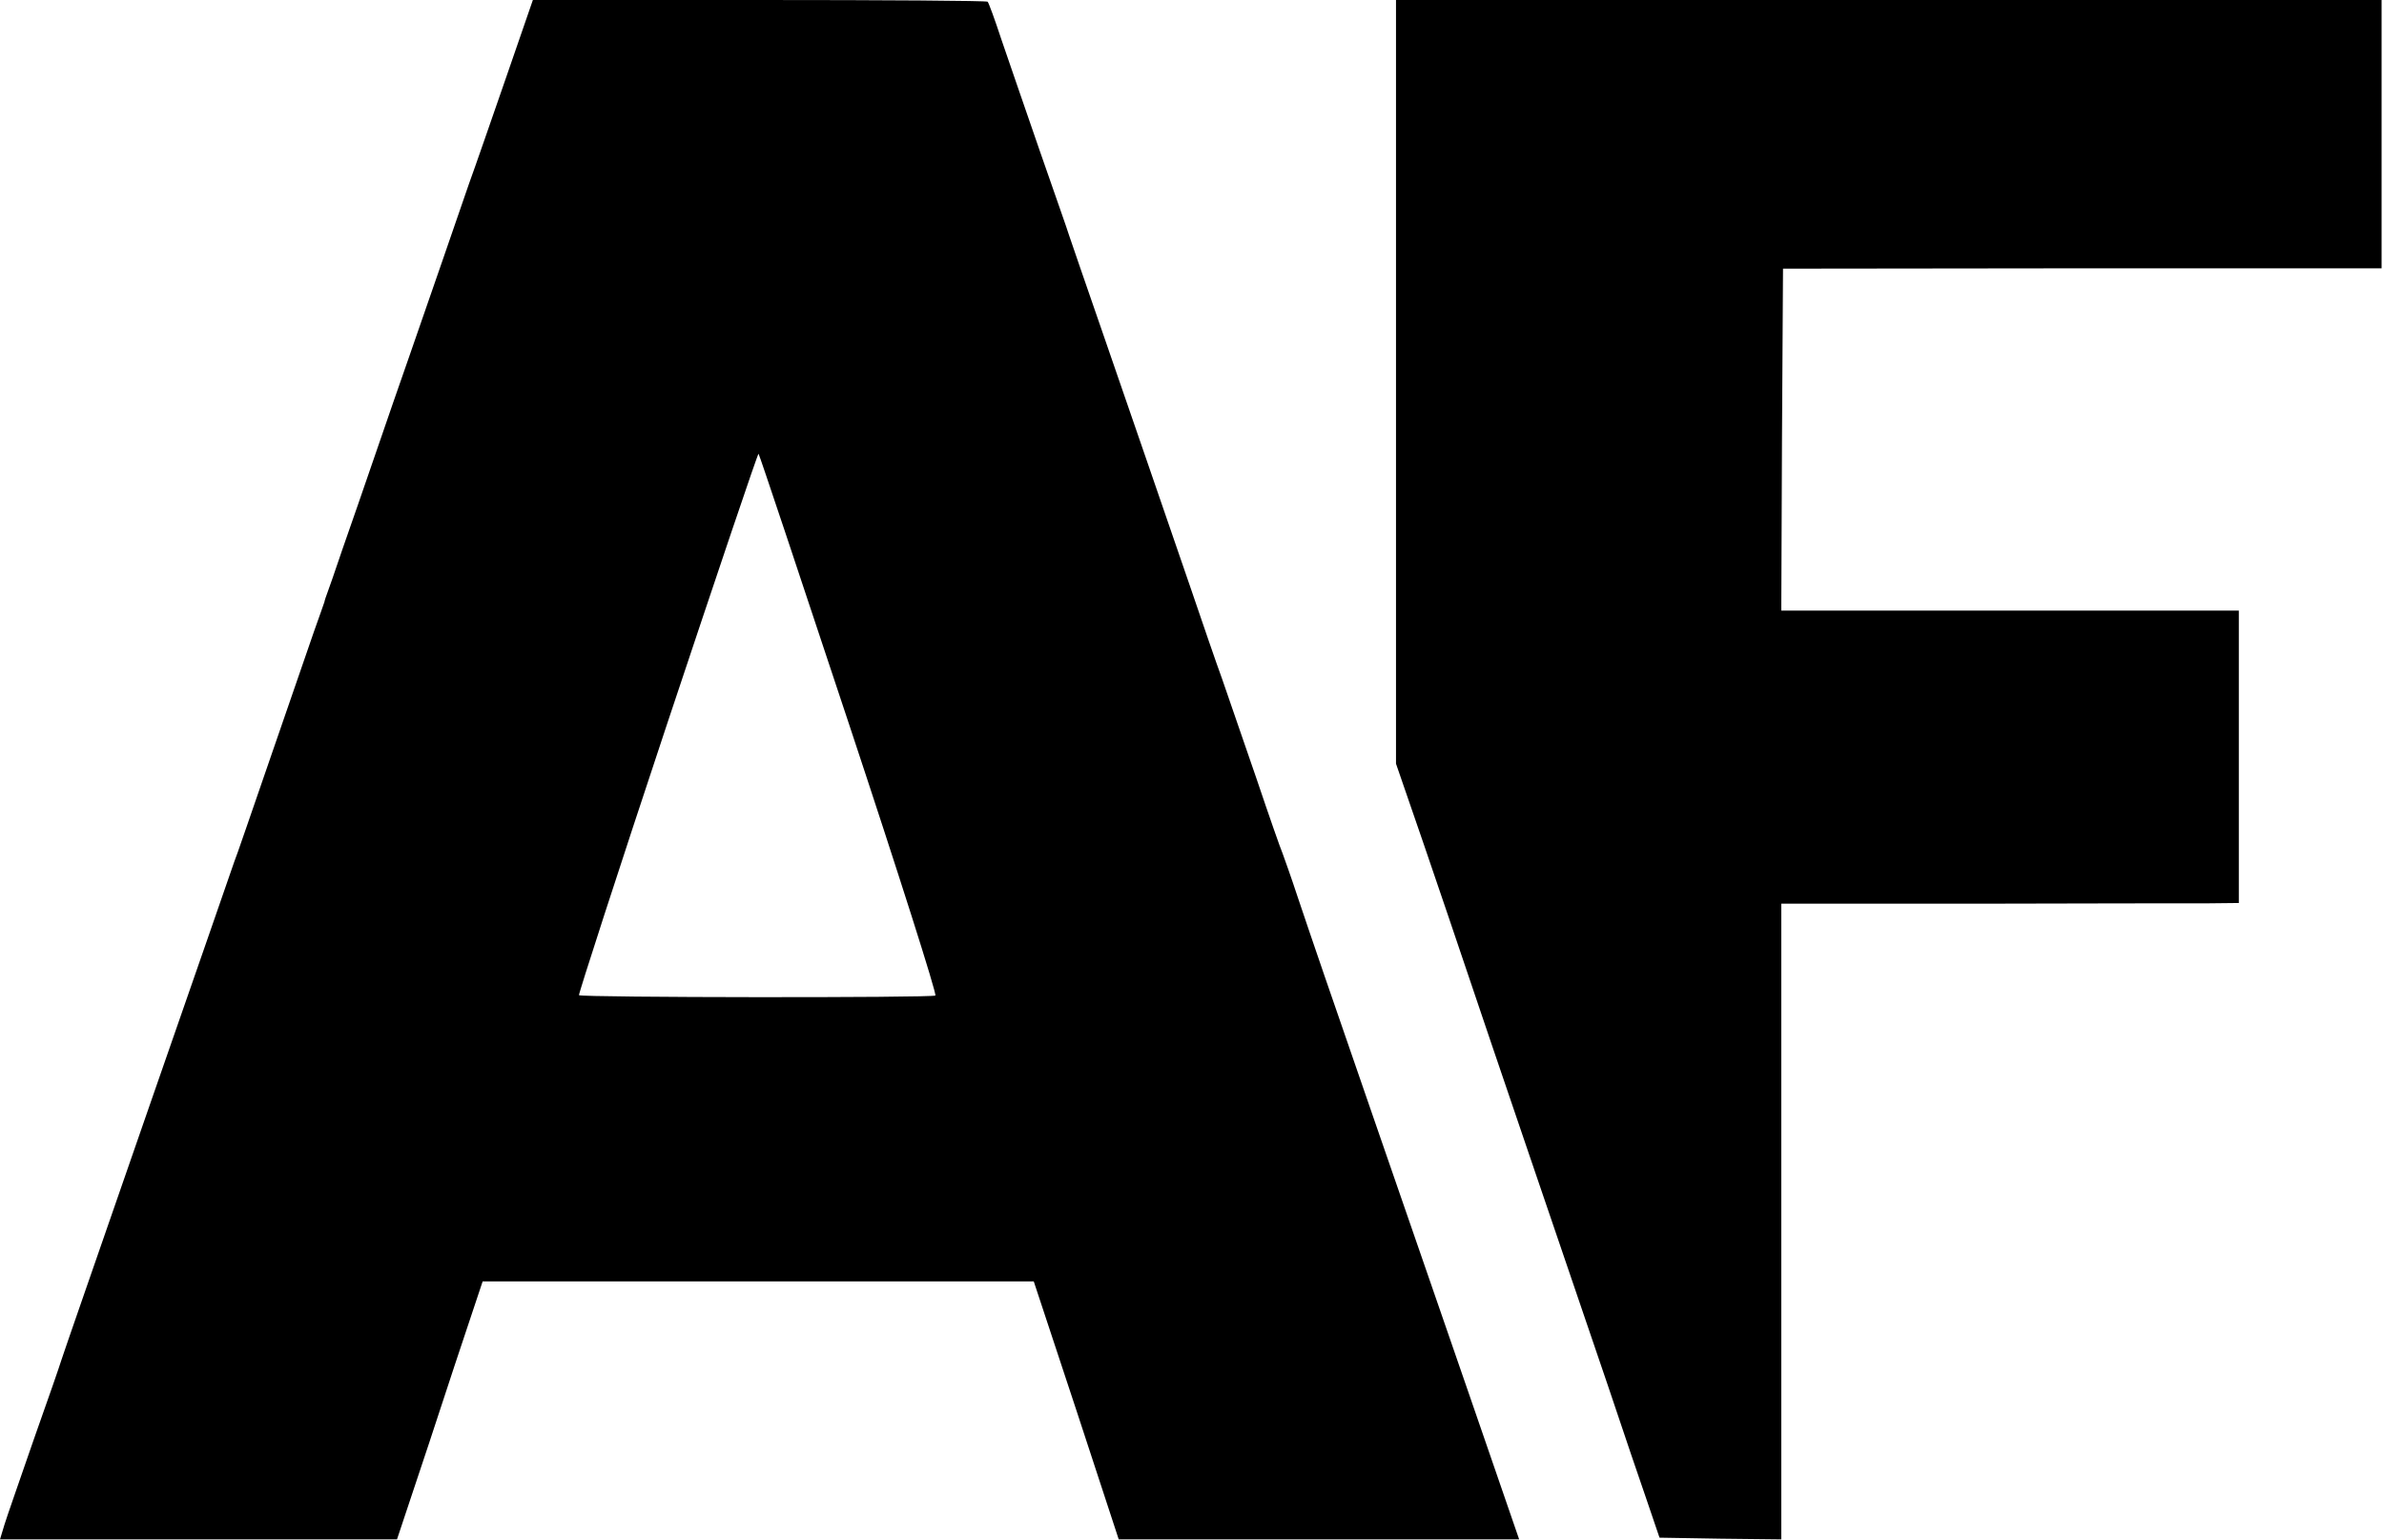 <svg xmlns="http://www.w3.org/2000/svg" version="1.1" xmlns:xlink="http://www.w3.org/1999/xlink" width="924" height="597"><svg width="924" height="597" viewBox="0 0 924 597" fill="none" xmlns="http://www.w3.org/2000/svg">
<path d="M196.4 29.333C190.8 45.467 184.267 64.4 181.733 71.333C176.8 85.733 166.533 115.333 158.667 138C155.733 146.4 149.867 163.2 145.733 175.333C141.6 187.467 135.733 204.267 132.8 212.667C130 221.067 127.2 228.933 126.8 230C126.4 231.067 125.867 232.533 125.733 233.333C125.467 234 123.733 239.2 121.733 244.667C119.867 250.133 112.267 272 104.933 293.333C97.6 314.533 91.333 332.933 90.8 334C90.4 335.067 85.733 348.533 80.4 364C75.067 379.333 65.467 406.933 59.067 425.333C36.4 490.667 24.8 524 23.733 527.333C23.2 529.2 18.4 542.933 13.067 558C7.867 573.067 2.667 587.867 1.733 590.933L0 596.667H76.933H153.867L166.4 559.067C173.2 538.267 180.667 515.733 182.933 509.067L187.067 496.667H293.867H400.667L417.2 546.667L433.6 596.667H511.2H588.8L579.467 569.6C574.4 554.8 564.533 526.4 557.733 506.667C550.933 486.8 539.733 454.8 533.067 435.333C514.933 382.933 508.533 364.267 503.067 348C500.4 339.867 497.6 332.133 497.067 330.667C496.4 329.2 491.867 316.267 487.067 302C482.133 287.733 476.133 270.267 473.733 263.333C471.2 256.4 465.867 240.8 461.733 228.667C447.867 188.267 440 165.6 427.733 130C420.933 110.533 415.067 93.2 414.4 91.333C413.867 89.467 408.667 74.8 403.067 58.667C397.467 42.533 390.8 23.067 388.133 15.333C385.6 7.6 383.2 1.067 382.8 0.667C382.533 0.267 342.667 -1.07735e-05 294.4 -1.07735e-05H206.533L196.4 29.333ZM329.067 280.667C348.133 338.133 363.2 385.467 362.533 385.867C361.067 386.8 225.333 386.667 224.4 385.733C224.133 385.467 239.467 338 258.667 280.267C277.867 222.667 293.733 175.6 294 175.867C294.267 176 310 223.2 329.067 280.667Z" fill="black"></path>
<path d="M541.067 148V296L551.867 327.333C557.734 344.533 565.2 366.4 568.4 376C571.6 385.467 582.667 418.267 593.067 448.667C603.467 479.067 616.934 518.667 623.067 536.667C629.067 554.667 636.134 575.333 638.667 582.667L643.2 596L666.8 596.4L690.4 596.667V473.467V350.267H766.8C808.667 350.133 848.667 350.133 855.467 350.133L867.734 350V293.333V236.667H779.067H690.4L690.667 170.4L691.067 104.133L807.067 104H923.067V52V-1.07735e-05H732.134H541.067V148Z" fill="black"></path>
</svg><style>@media (prefers-color-scheme: light) { :root { filter: none; } }
@media (prefers-color-scheme: dark) { :root { filter: invert(100%); } }
</style></svg>